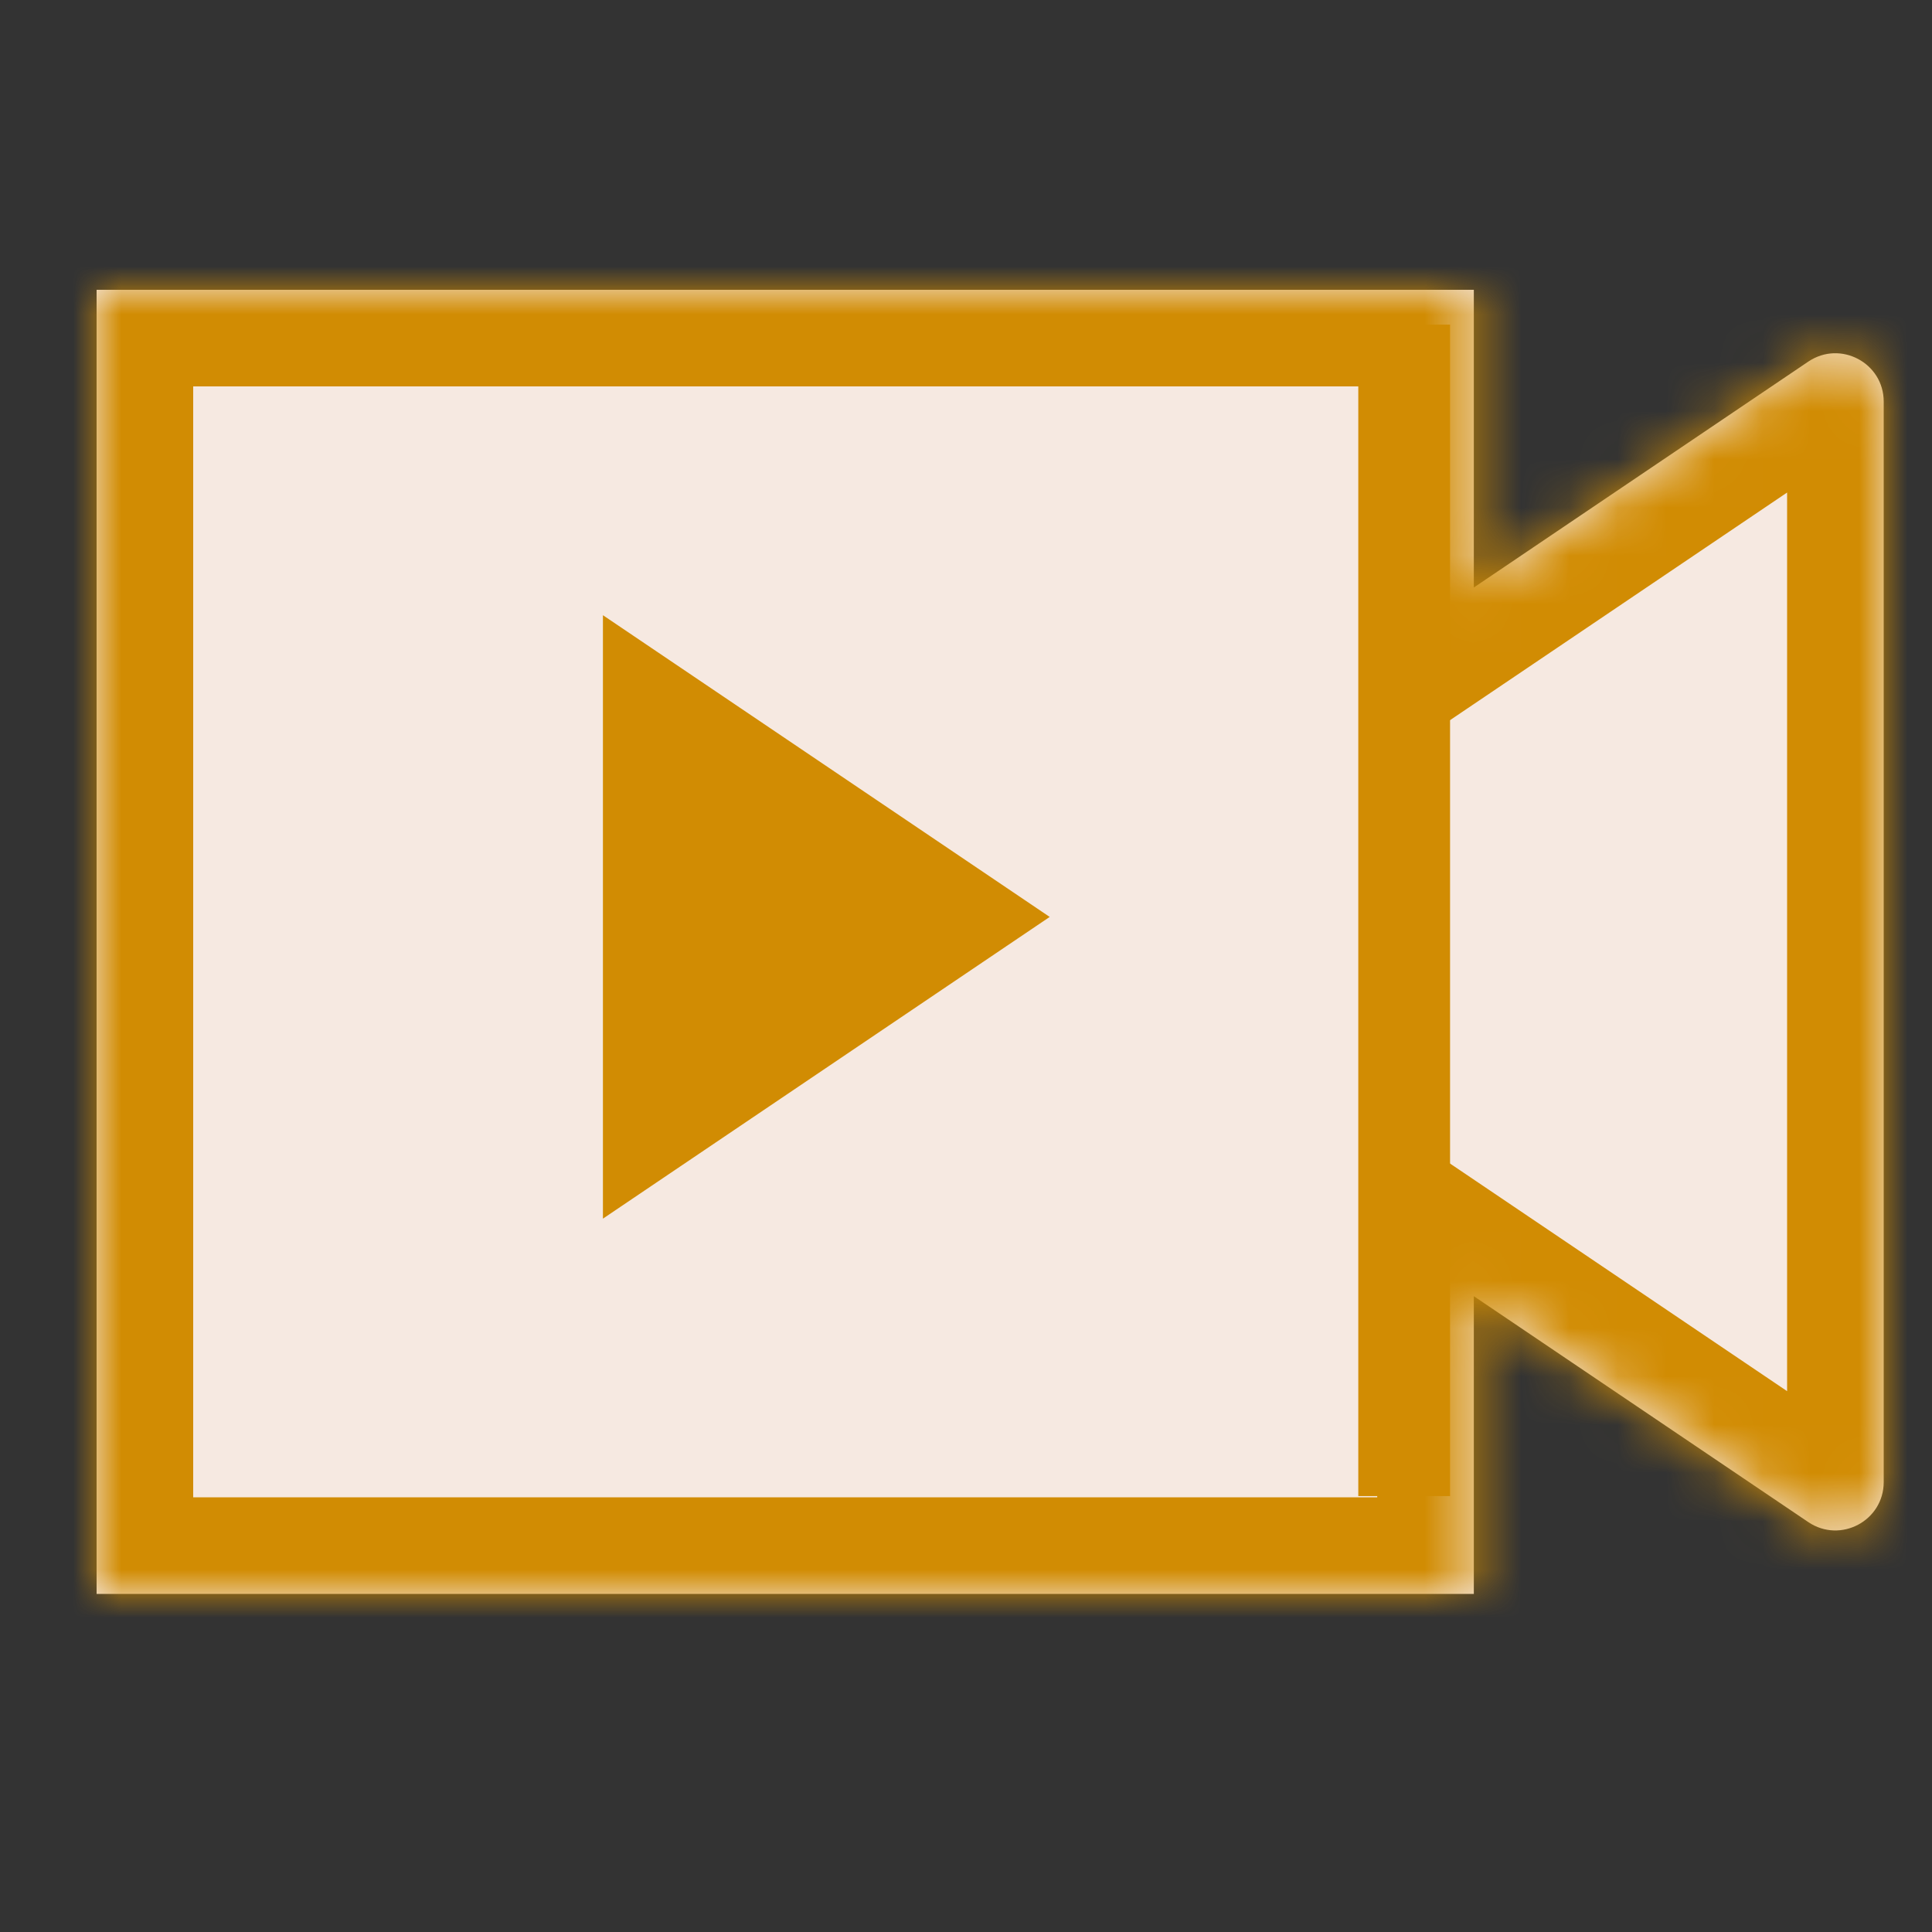 <?xml version="1.0" encoding="UTF-8"?> <svg xmlns="http://www.w3.org/2000/svg" width="40" height="40" viewBox="0 0 40 40" fill="none"><rect x="0" y="0" width="40" height="40" fill="#333333" stroke="none"/><mask id="path-1-inside-1_3620_4425" fill="white"><path fill-rule="evenodd" clip-rule="evenodd" d="M30.514 6H2V33H30.514V26.836L37.44 31.514C38.105 31.962 39 31.486 39 30.685V8.315C39 7.514 38.105 7.038 37.44 7.486L30.514 12.164V6Z"></path></mask><path fill-rule="evenodd" clip-rule="evenodd" d="M30.514 6H2V33H30.514V26.836L37.44 31.514C38.105 31.962 39 31.486 39 30.685V8.315C39 7.514 38.105 7.038 37.44 7.486L30.514 12.164V6Z" fill="#F6E9E1"></path><path d="M2 6V4H0V6H2ZM30.514 6H32.514V4H30.514V6ZM2 33H0V35H2V33ZM30.514 33V35H32.514V33H30.514ZM30.514 26.836L31.633 25.178L28.514 23.072V26.836H30.514ZM37.44 31.514L38.56 29.856L38.56 29.856L37.44 31.514ZM37.44 7.486L38.56 9.144L38.56 9.144L37.44 7.486ZM30.514 12.164H28.514V15.928L31.633 13.822L30.514 12.164ZM2 8H30.514V4H2V8ZM4 33V6H0V33H4ZM30.514 31H2V35H30.514V31ZM28.514 26.836V33H32.514V26.836H28.514ZM38.56 29.856L31.633 25.178L29.394 28.493L36.321 33.171L38.56 29.856ZM37 30.685C37 29.883 37.895 29.407 38.56 29.856L36.321 33.171C38.313 34.517 41 33.089 41 30.685H37ZM37 8.315V30.685H41V8.315H37ZM38.56 9.144C37.895 9.592 37 9.117 37 8.315H41C41 5.911 38.313 4.484 36.321 5.829L38.56 9.144ZM31.633 13.822L38.56 9.144L36.321 5.829L29.394 10.507L31.633 13.822ZM28.514 6V12.164H32.514V6H28.514Z" fill="#D18C03" mask="url(#path-1-inside-1_3620_4425)"></path><path d="M29.072 6.721L29.072 30.975" stroke="#D18C03" stroke-width="1.9"></path><path d="M21.733 18.984L12.483 25.231L12.483 12.737L21.733 18.984Z" fill="#D18C03"></path></svg> 